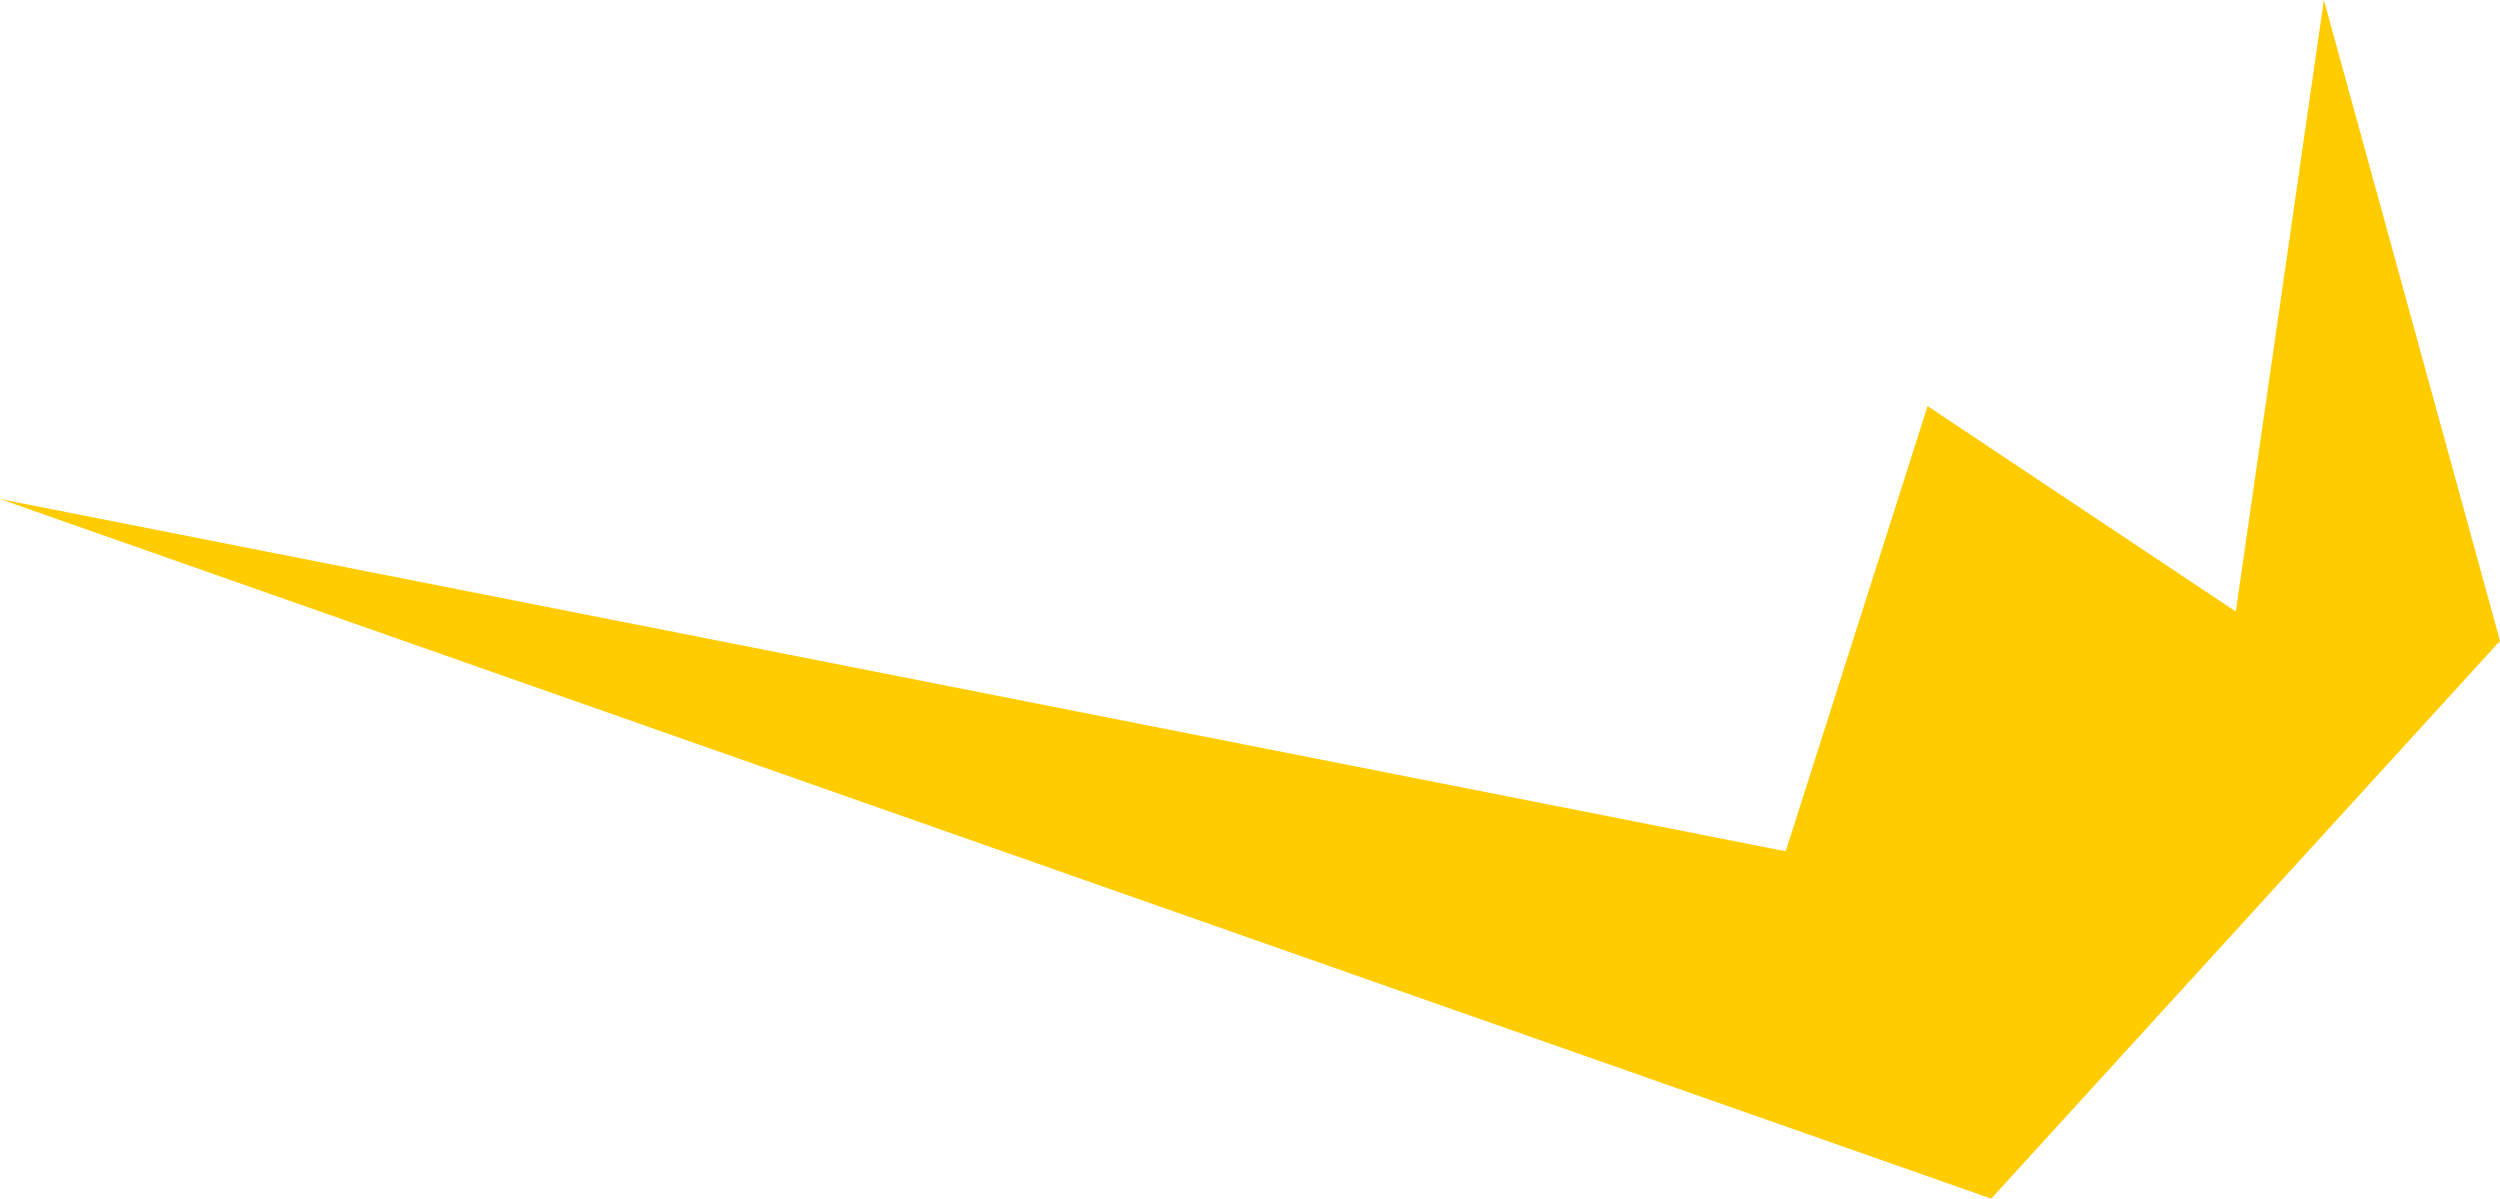 <?xml version="1.0" encoding="UTF-8" standalone="no"?>
<svg xmlns:xlink="http://www.w3.org/1999/xlink" height="12.25px" width="25.55px" xmlns="http://www.w3.org/2000/svg">
  <g transform="matrix(1.0, 0.0, 0.0, 1.0, 21.65, 8.1)">
    <path d="M1.2 -1.85 L2.1 -8.1 3.9 -1.55 -1.3 4.15 -21.65 -3.0 -3.4 0.6 -1.95 -3.95 1.2 -1.85" fill="#ffcc00" fill-rule="evenodd" stroke="none"/>
  </g>
</svg>
